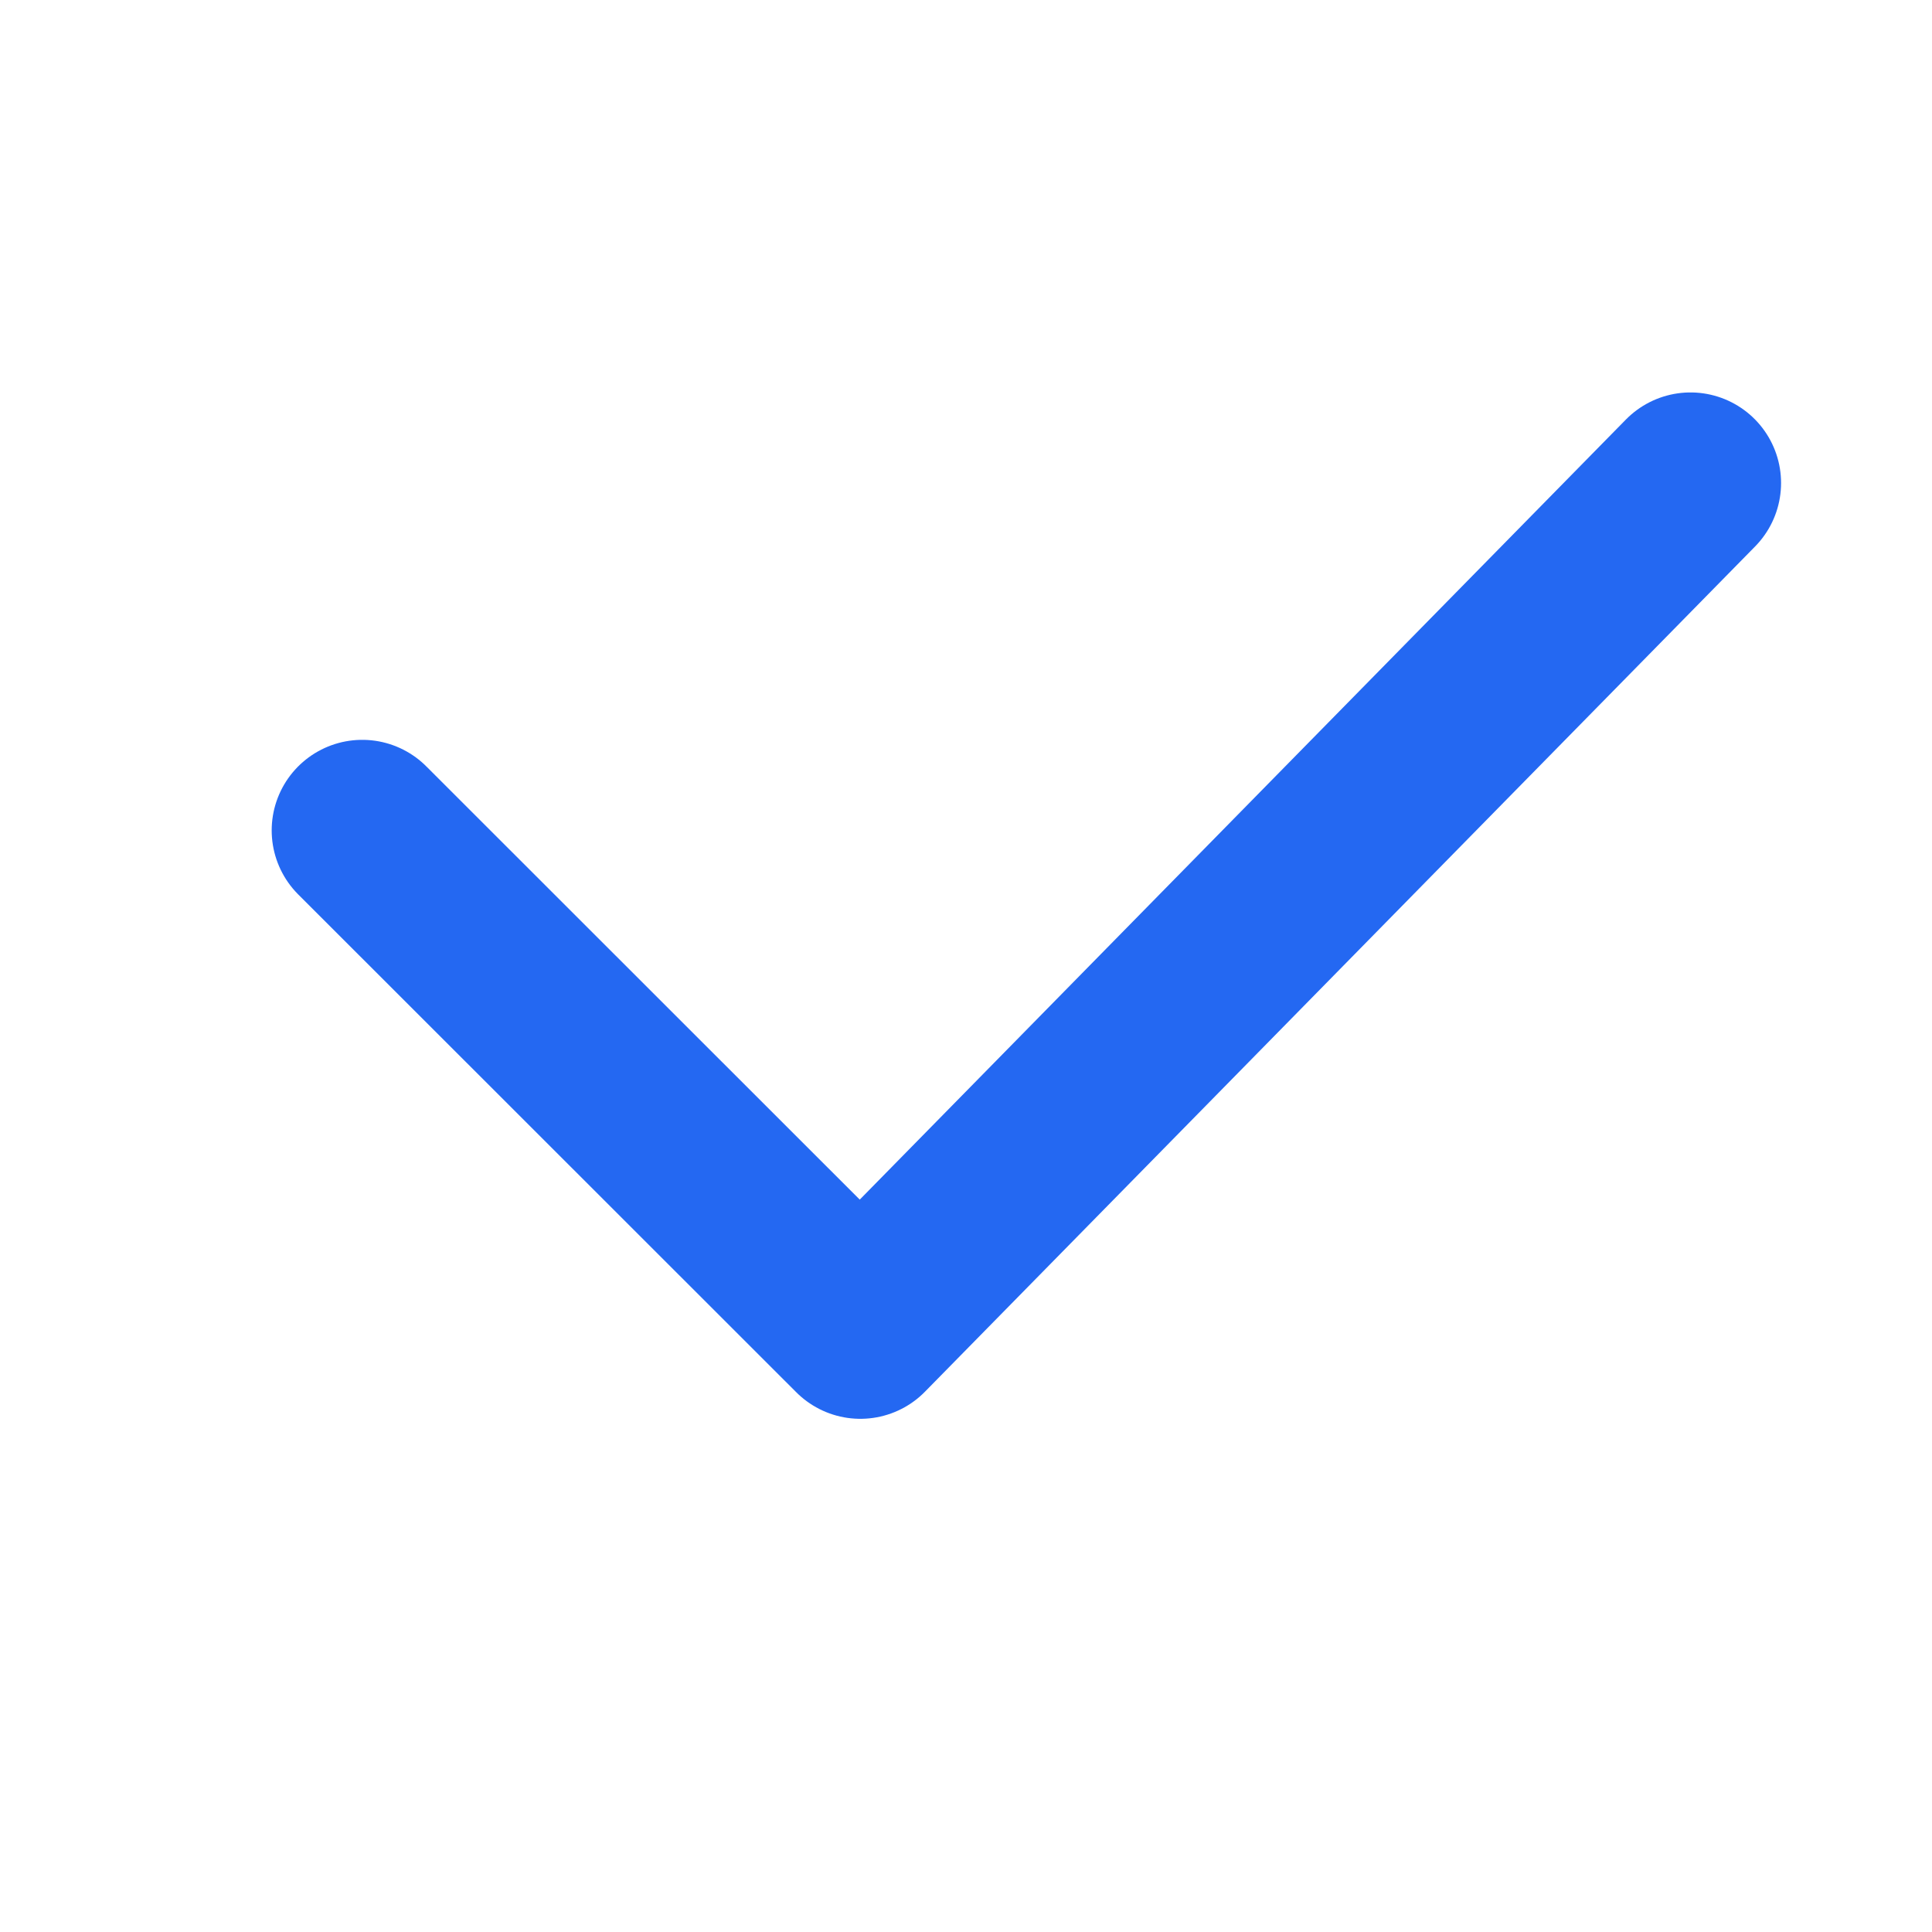 <?xml version="1.0" encoding="UTF-8"?>
<svg width="16px" height="16px" viewBox="0 0 16 16" version="1.1" xmlns="http://www.w3.org/2000/svg" xmlns:xlink="http://www.w3.org/1999/xlink"><script xmlns=""/>
    <title>编组 12</title>
    <g id="最新活动聚合页" stroke="none" stroke-width="1" fill="none" fill-rule="evenodd">
        <g id="1444px宽度备份" transform="translate(-262, -698)" stroke="#2468F2">
            <g id="编组-7" transform="translate(238, 590)">
                <g id="编组-12" transform="translate(24, 104)">
                    <g id="icon/占位备份-2" transform="translate(0, 4)">
                        <rect id="矩形" fill="#2468F2" fill-rule="nonzero" opacity="0" x="0" y="0" width="16" height="16"/>
                        <g id="对勾1.5">
                            <polygon id="路径" fill="#2468F2" fill-rule="nonzero" opacity="0" points="0 0 16 0 16 16 0 16"/>
                            <polyline id="路径" stroke-width="1.5" stroke-linecap="round" stroke-linejoin="round" points="3 6.877 7.125 11 14 4"/>
                        </g>
                    </g>
                </g>
            </g>
        </g>
    </g>
</svg>